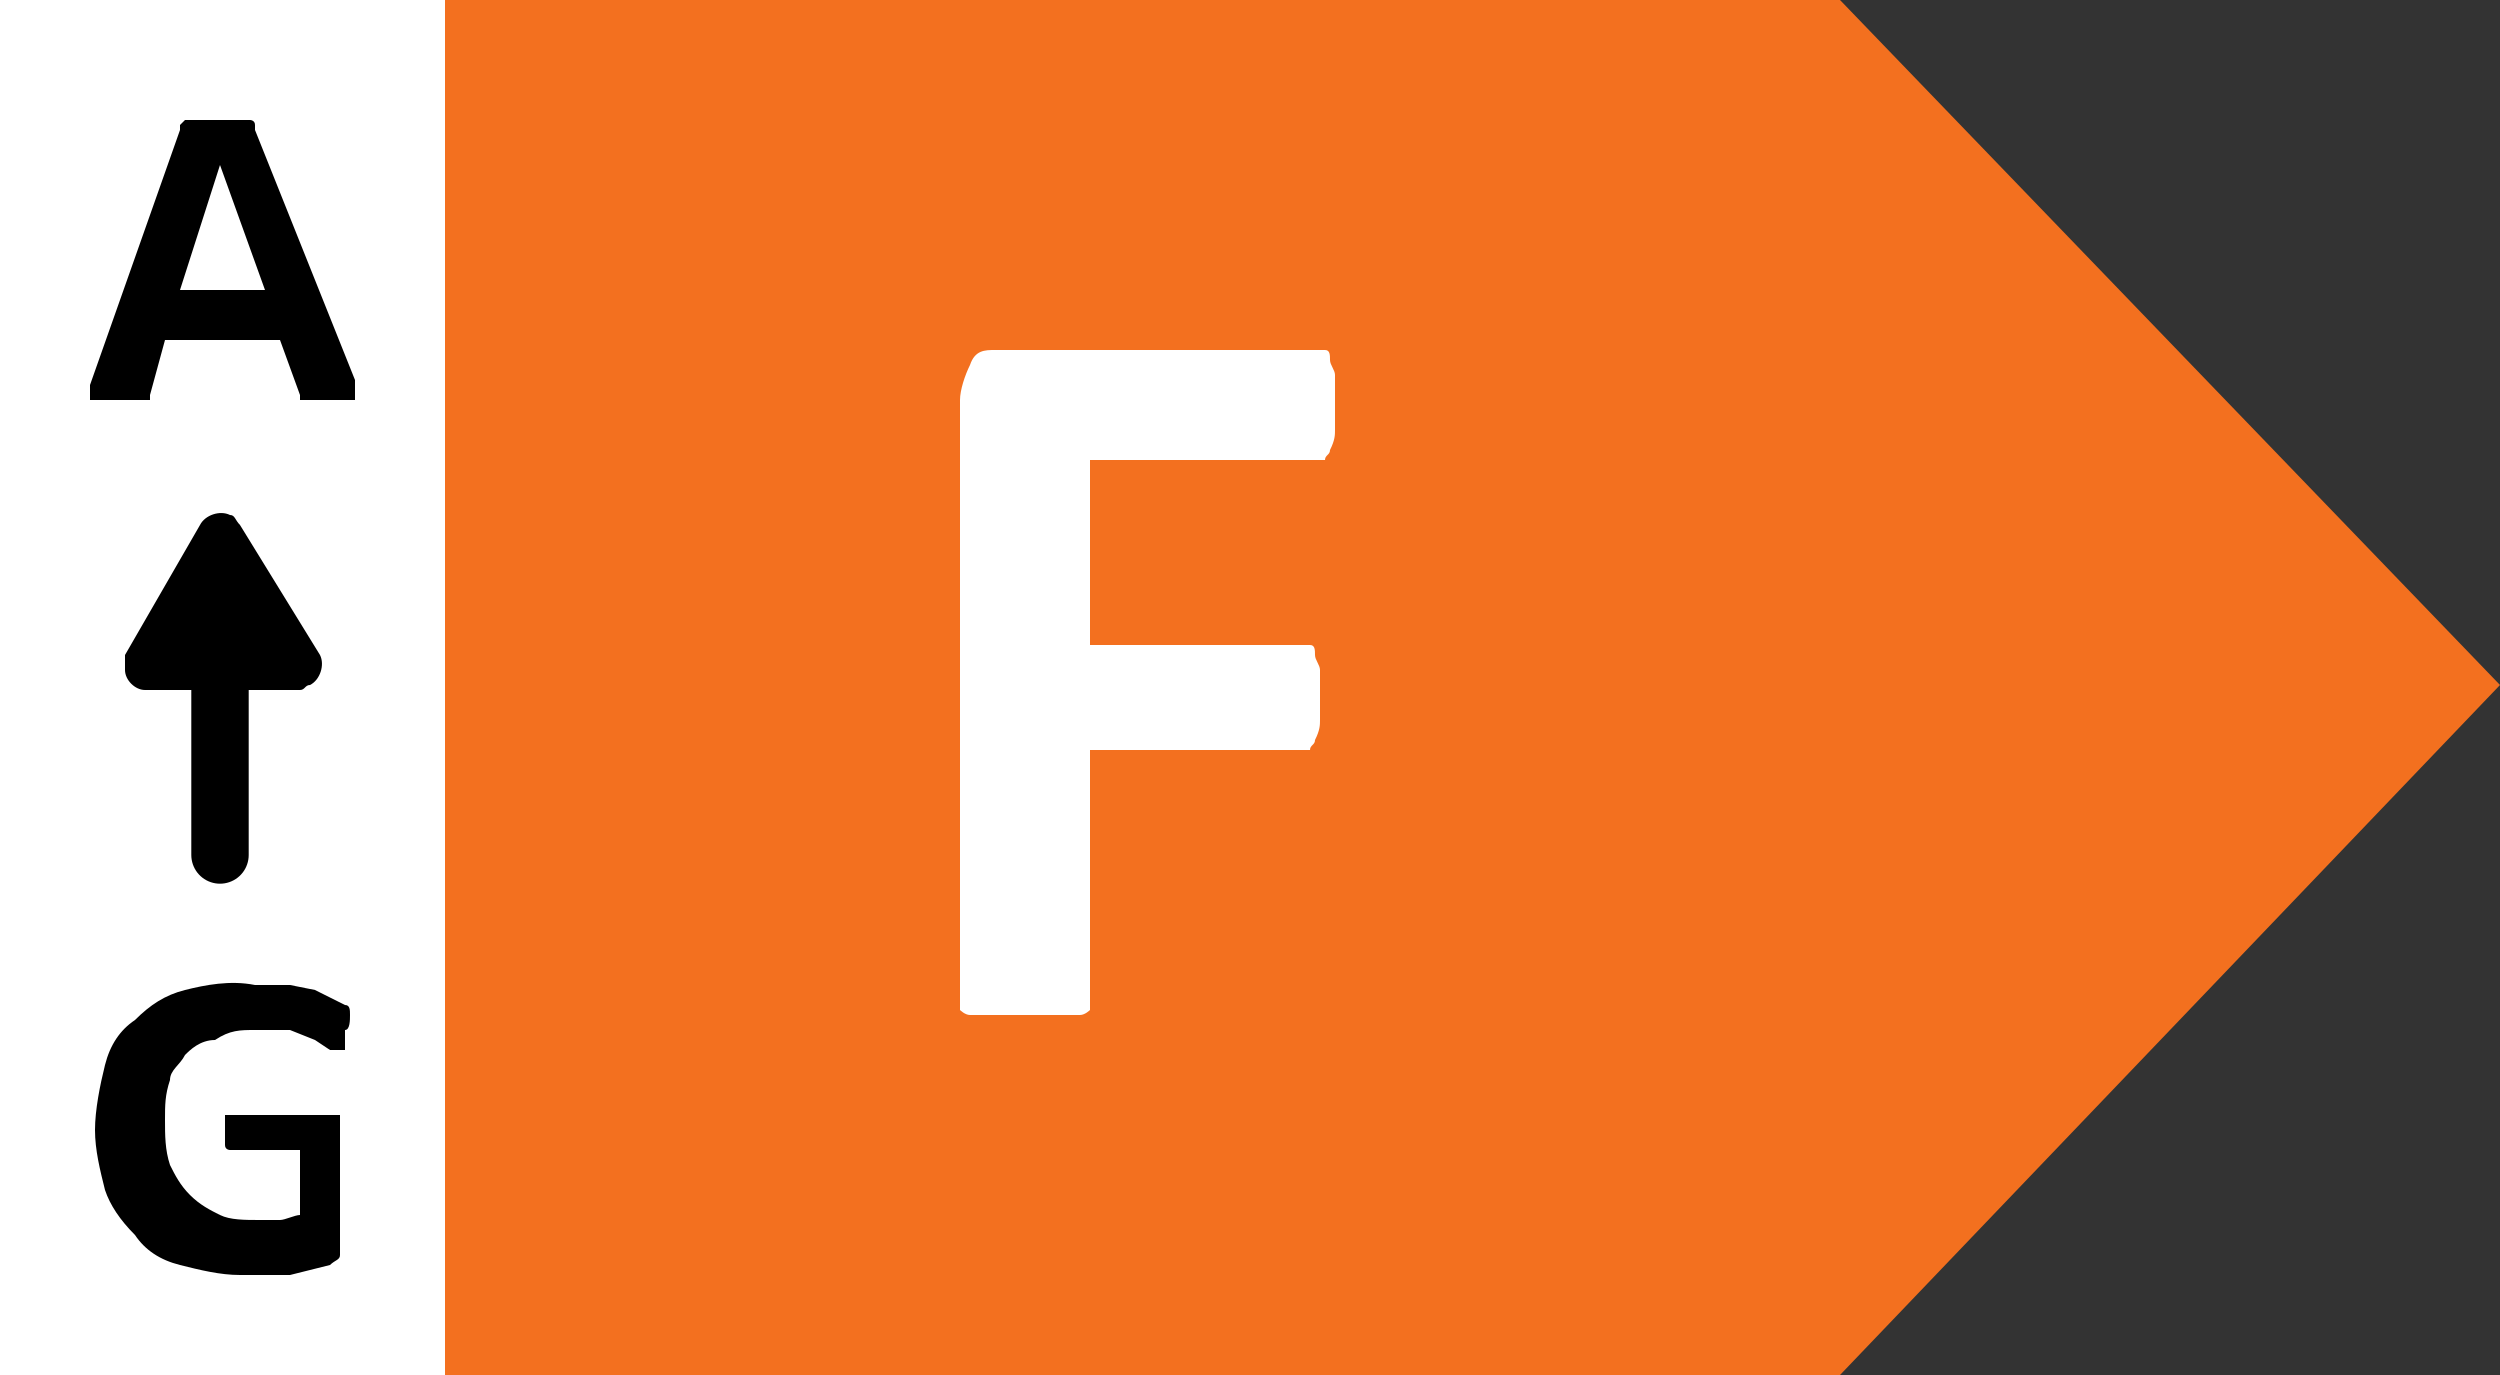 <?xml version="1.0" encoding="utf-8"?>
<!-- Generator: Adobe Illustrator 26.2.1, SVG Export Plug-In . SVG Version: 6.00 Build 0)  -->
<svg version="1.1" id="Ebene_1" xmlns="http://www.w3.org/2000/svg" xmlns:xlink="http://www.w3.org/1999/xlink" x="0px" y="0px"
	 width="50px" height="27.5px" viewBox="0 0 50 27.5" style="enable-background:new 0 0 50 27.5;" xml:space="preserve">
<rect x="0" y="0" width="50" height="27.5" fill="#333333" stroke="none"/>
<style type="text/css">
	.st0{fill:#F3701F;}
	.st1{fill:#FFFFFF;}
	.st2{fill:none;stroke:#000000;stroke-width:1.148;stroke-linecap:round;stroke-linejoin:round;}
</style>
<g id="b">
	<g id="c">
		<g id="d">
			<polygon class="st0" points="36.8,0 8.9,0 8.9,27.5 36.8,27.5 50,13.7 			"/>
			<rect y="0" class="st1" width="8.9" height="27.5"/>
			<path d="M7.1,7.6v0.3c0,0,0,0.1,0,0.1C7,8,6.9,8,6.9,8H6.2H6l0,0V7.9L5.6,6.8H3.3L3,7.9C3,7.9,3,8,3,8H2.9H2.7H2
				C1.9,8,1.9,8,1.8,8c0,0,0-0.1,0-0.1c0,0,0-0.2,0-0.2l1.8-5.1c0,0,0-0.1,0-0.1c0,0,0.1-0.1,0.1-0.1H5c0,0,0.1,0,0.1,0.1
				c0,0,0,0.1,0,0.1L7.1,7.6L7.1,7.6z M4.4,3.3L4.4,3.3L3.6,5.8h1.7L4.4,3.3L4.4,3.3z"/>
			<path d="M6.9,20.6c0,0.1,0,0.1,0,0.2c0,0,0,0.1,0,0.2l0,0H6.8H6.6l-0.3-0.2l-0.5-0.2c-0.2,0-0.5,0-0.7,0c-0.3,0-0.5,0-0.8,0.2
				C4,20.8,3.8,21,3.7,21.1c-0.1,0.2-0.3,0.3-0.3,0.5c-0.1,0.3-0.1,0.5-0.1,0.8c0,0.3,0,0.6,0.1,0.9c0.1,0.2,0.2,0.4,0.4,0.6
				c0.2,0.2,0.4,0.3,0.6,0.4c0.2,0.1,0.5,0.1,0.8,0.1c0.1,0,0.3,0,0.4,0c0.1,0,0.3-0.1,0.4-0.1V23H4.6c0,0-0.1,0-0.1-0.1
				c0-0.1,0-0.2,0-0.3c0-0.1,0-0.1,0-0.2c0,0,0-0.1,0-0.1l0,0h2.2h0.1c0,0,0,0.1,0,0.1c0,0,0,0.1,0,0.2v2.3c0,0.1,0,0.2,0,0.2
				c0,0.1-0.1,0.1-0.2,0.2l-0.4,0.1l-0.4,0.1H5.3H4.8c-0.4,0-0.8-0.1-1.2-0.2c-0.4-0.1-0.7-0.3-0.9-0.6c-0.3-0.3-0.5-0.6-0.6-0.9
				c-0.1-0.4-0.2-0.8-0.2-1.2c0-0.4,0.1-0.9,0.2-1.3c0.1-0.4,0.3-0.7,0.6-0.9c0.3-0.3,0.6-0.5,1-0.6c0.4-0.1,0.9-0.2,1.4-0.1
				c0.2,0,0.5,0,0.7,0l0.5,0.1L6.7,20l0.2,0.1c0.1,0,0.1,0.1,0.1,0.2C7,20.4,7,20.6,6.9,20.6L6.9,20.6z"/>
			<line class="st2" x1="4.4" y1="13.1" x2="4.4" y2="17.1"/>
			<path d="M2.5,13.1l1.5-2.6c0.1-0.2,0.4-0.3,0.6-0.2c0.1,0,0.1,0.1,0.2,0.2l1.6,2.6c0.1,0.2,0,0.5-0.2,0.6c-0.1,0-0.1,0.1-0.2,0.1
				H2.9c-0.2,0-0.4-0.2-0.4-0.4C2.5,13.3,2.5,13.2,2.5,13.1z"/>
			<path class="st1" d="M26.7,8.1c0,0.2,0,0.3,0,0.5c0,0.1,0,0.2-0.1,0.4c0,0.1-0.1,0.1-0.1,0.2c-0.1,0-0.1,0-0.2,0h-4.5v3.7H26
				c0.1,0,0.1,0,0.2,0c0.1,0,0.1,0.1,0.1,0.2c0,0.1,0.1,0.2,0.1,0.3c0,0.3,0,0.7,0,1c0,0.1,0,0.2-0.1,0.4c0,0.1-0.1,0.1-0.1,0.2
				c-0.1,0-0.1,0-0.2,0h-4.2v5c0,0.1,0,0.1,0,0.2c0,0-0.1,0.1-0.2,0.1c-0.1,0-0.3,0-0.4,0c-0.2,0-0.5,0-0.7,0h-0.7
				c-0.1,0-0.3,0-0.4,0c-0.1,0-0.2-0.1-0.2-0.1c0-0.1,0-0.1,0-0.2v-12c0-0.2,0.1-0.5,0.2-0.7C19.5,7,19.7,7,19.9,7h6.4
				c0.1,0,0.1,0,0.2,0c0.1,0,0.1,0.1,0.1,0.2c0,0.1,0.1,0.2,0.1,0.3C26.7,7.7,26.7,7.9,26.7,8.1L26.7,8.1z"/>
		</g>
	</g>
</g>
</svg>
